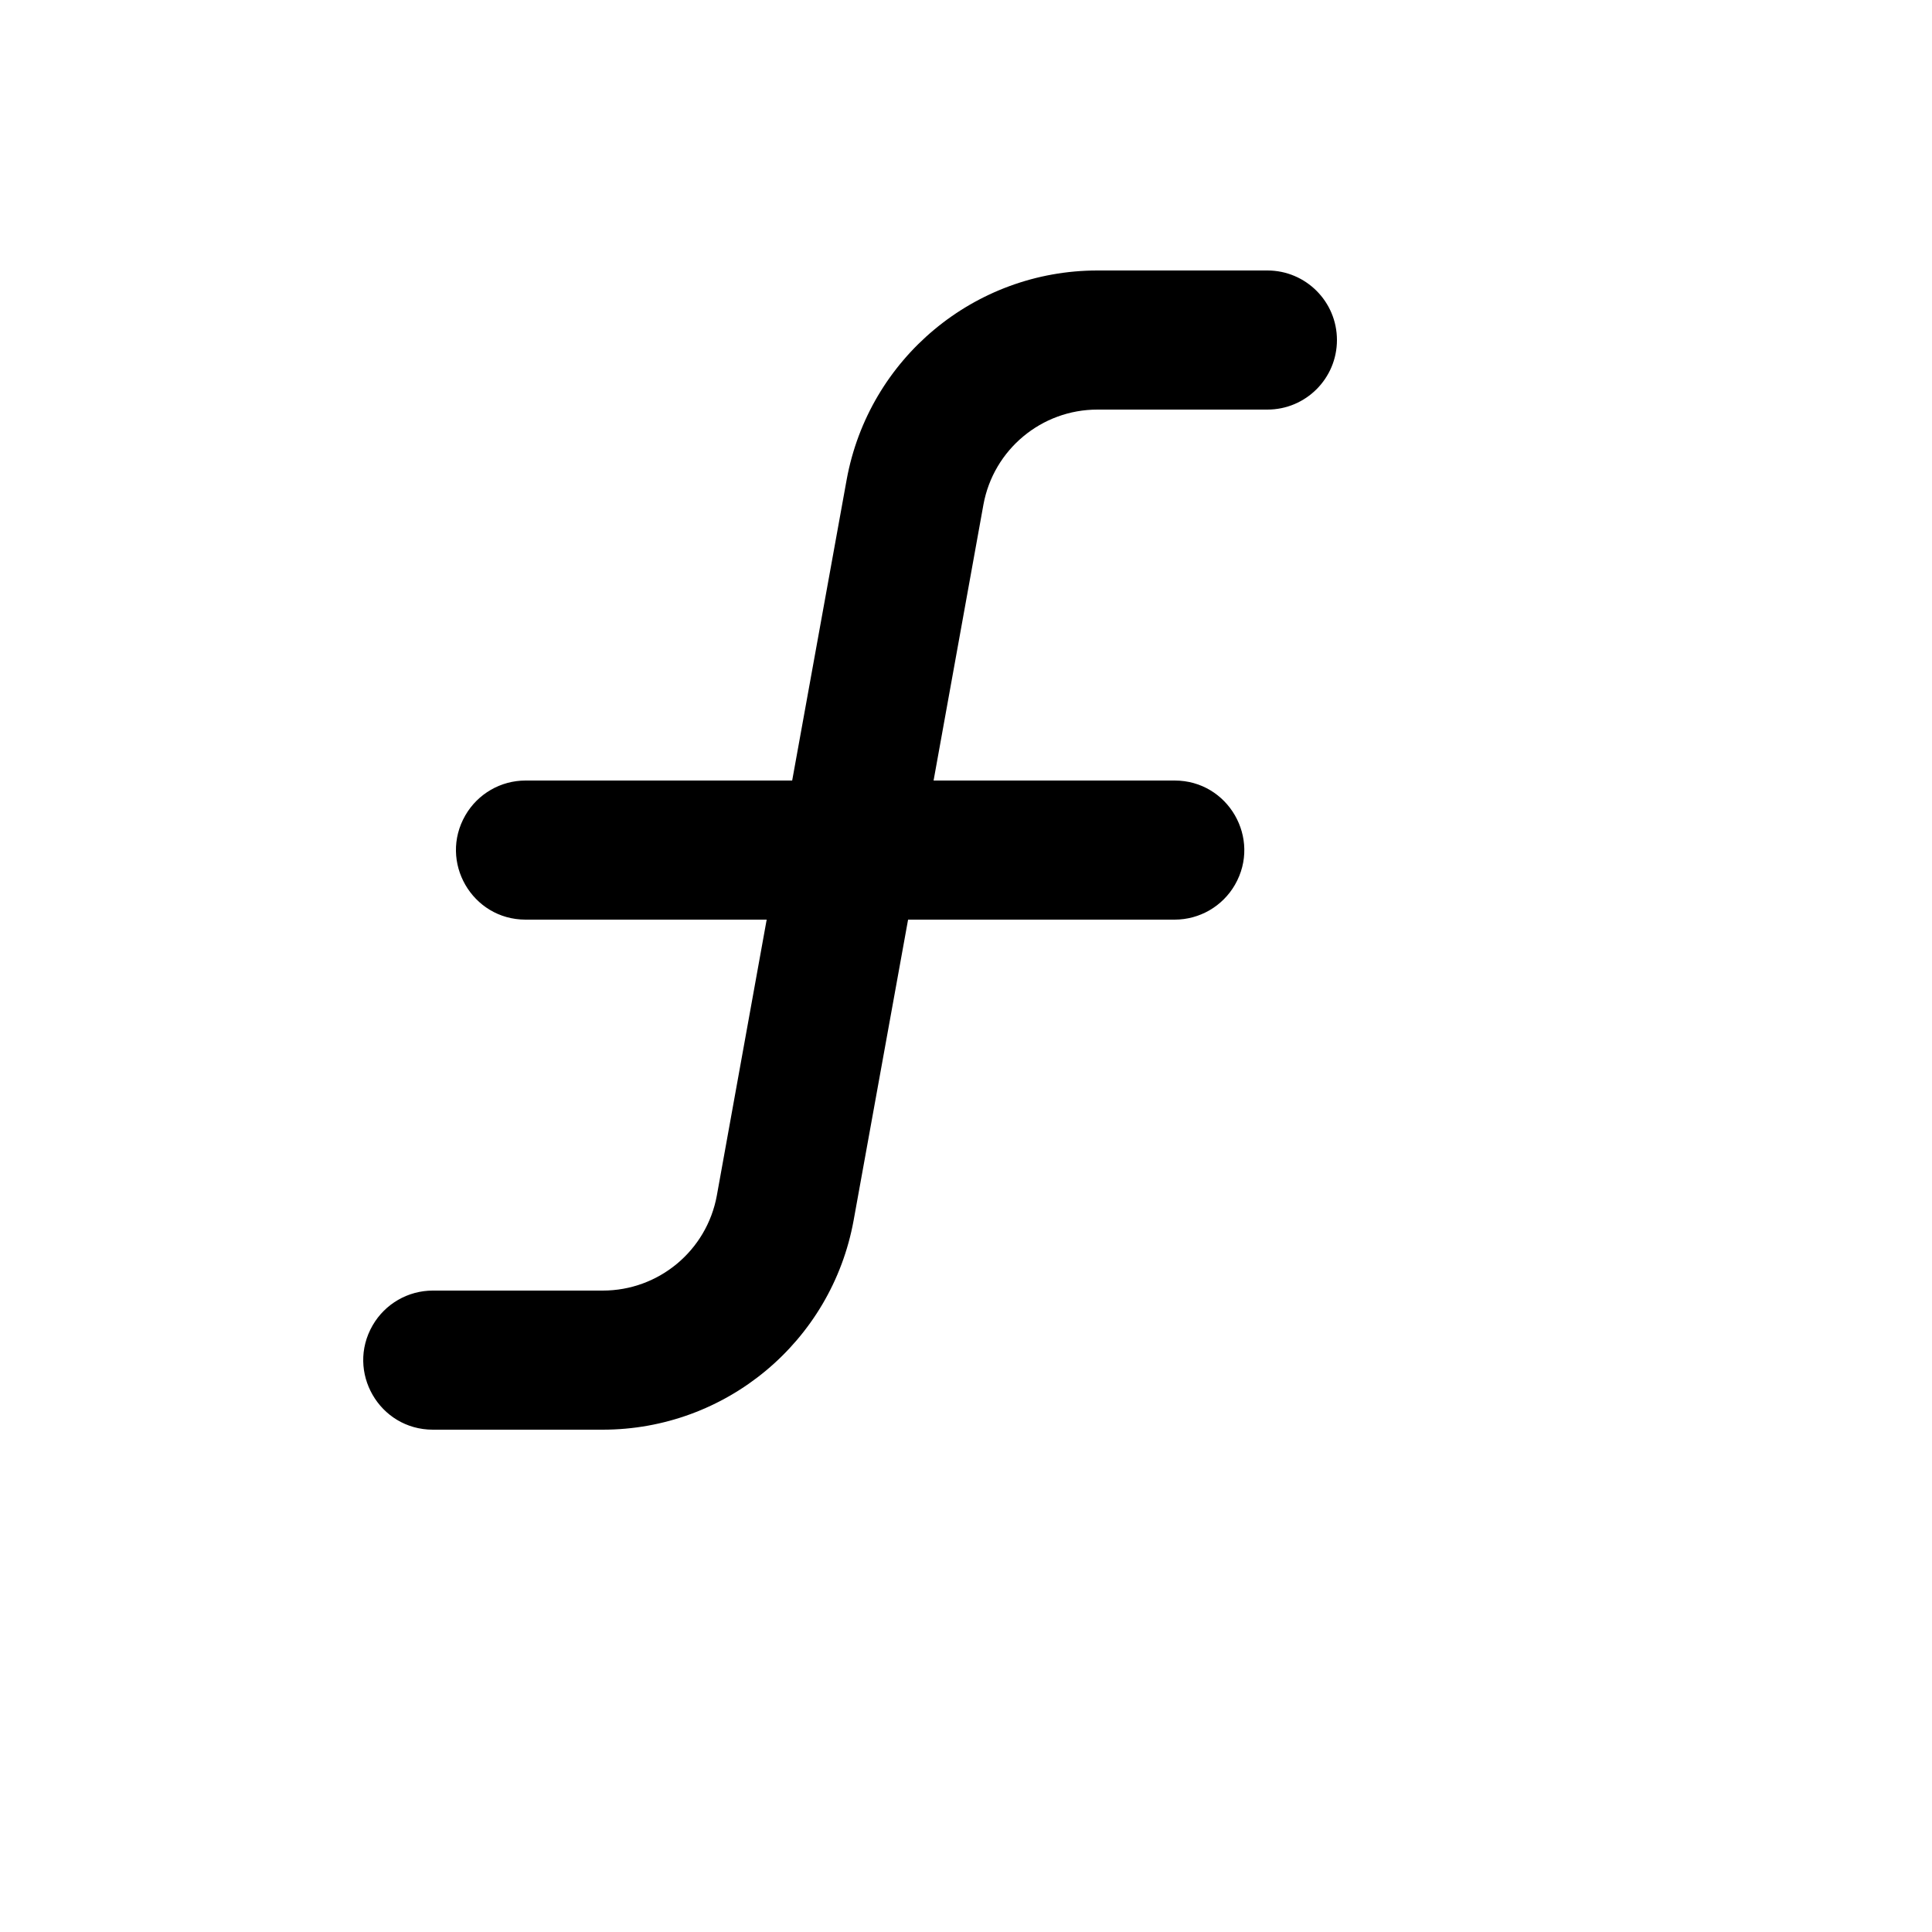 <svg xmlns="http://www.w3.org/2000/svg" version="1.1" xmlns:xlink="http://www.w3.org/1999/xlink" width="100%" height="100%" id="svgWorkerArea" viewBox="-25 -25 625 625" xmlns:idraw="https://idraw.muisca.co" style="background: white;"><defs id="defsdoc"><pattern id="patternBool" x="0" y="0" width="10" height="10" patternUnits="userSpaceOnUse" patternTransform="rotate(35)"><circle cx="5" cy="5" r="4" style="stroke: none;fill: #ff000070;"></circle></pattern></defs><g id="fileImp-689379681" class="cosito"><path id="pathImp-547126491" class="grouped" d="M407.5 85C407.5 97.426 397.428 107.5 385.002 107.5 385.002 107.5 330.071 107.5 330.071 107.5 311.947 107.476 296.4 120.42 293.137 138.25 293.137 138.25 277.014 227.5 277.014 227.5 277.014 227.5 355.006 227.5 355.006 227.5 372.324 227.5 383.148 246.25 374.489 261.25 370.47 268.212 363.043 272.5 355.006 272.5 355.006 272.5 268.765 272.5 268.765 272.5 268.765 272.5 251.142 369.812 251.142 369.812 243.986 409.026 209.819 437.514 169.963 437.5 169.963 437.5 115.031 437.5 115.031 437.5 97.713 437.5 86.888 418.75 95.548 403.75 99.567 396.788 106.994 392.5 115.031 392.5 115.031 392.5 169.963 392.5 169.963 392.5 188.087 392.524 203.634 379.58 206.896 361.75 206.896 361.75 223.02 272.5 223.02 272.5 223.02 272.5 145.028 272.5 145.028 272.5 127.709 272.5 116.885 253.75 125.544 238.75 129.563 231.788 136.99 227.5 145.028 227.5 145.028 227.5 231.269 227.5 231.269 227.5 231.269 227.5 248.892 130.188 248.892 130.188 256.048 90.975 290.214 62.486 330.071 62.5 330.071 62.5 385.002 62.5 385.002 62.5 397.428 62.5 407.5 72.574 407.5 85 407.5 85 407.5 85 407.5 85"></path></g></svg>